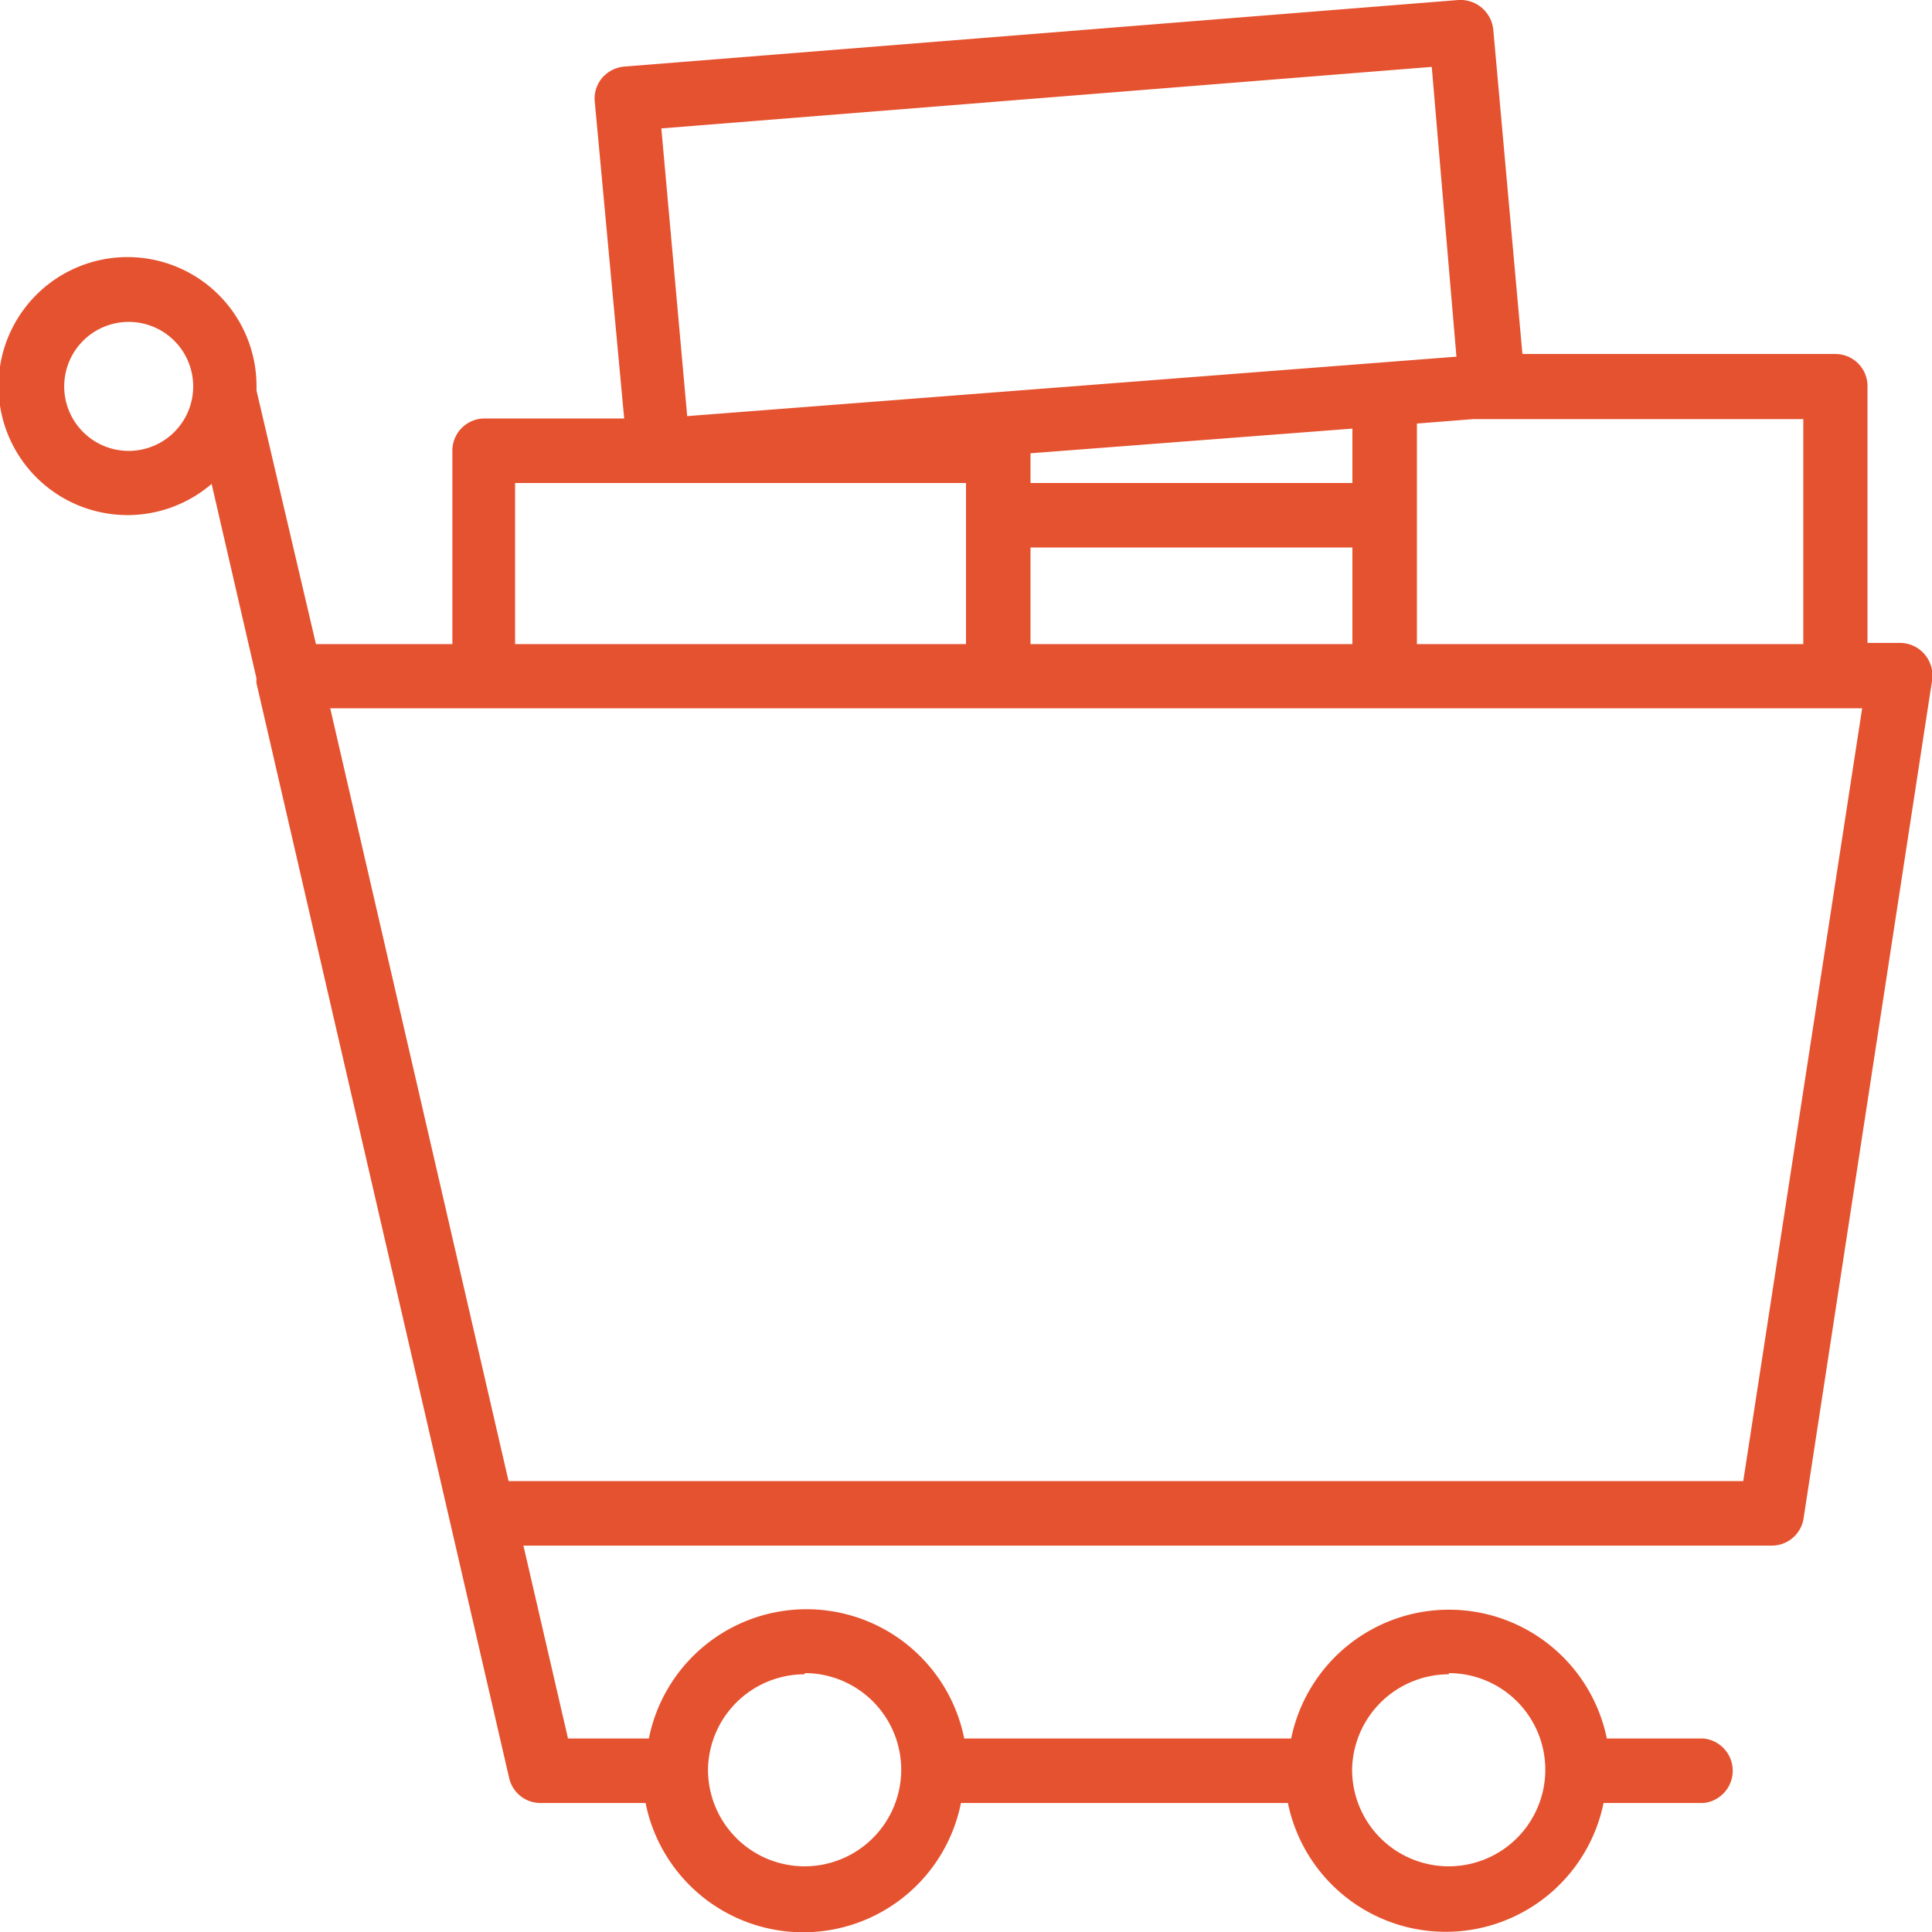 <svg id="Calque_1" data-name="Calque 1" xmlns="http://www.w3.org/2000/svg" viewBox="0 0 65 65"><defs><style>.cls-1{fill:#e5522f;}</style></defs><title>atout_3</title><g id="Homepage"><g id="main"><g id="avantages"><g id="gamme"><g id="ico"><path id="Shape" class="cls-1" d="M64.74,22a1.09,1.09,0,0,0-.82-.37H62.83V13a1.08,1.08,0,0,0-1.08-1.09H51.22L50.24,1a1.11,1.11,0,0,0-1.17-1L21,2.24a1.11,1.11,0,0,0-.74.38,1.07,1.07,0,0,0-.25.8L21,14.08h-4.7a1.08,1.08,0,0,0-1.08,1.09v6.5H10.63l-2-8.53s0-.09,0-.14a4.34,4.34,0,1,0-1.51,3.28l1.51,6.55a.78.78,0,0,0,0,.16l6.5,28.17h0l2,8.66a1.08,1.08,0,0,0,1.06.84h3.53a5.41,5.41,0,0,0,10.61,0h11a5.42,5.42,0,0,0,10.62,0h3.36a1.09,1.09,0,0,0,0-2.17H54.06a5.42,5.42,0,0,0-10.62,0h-11a5.41,5.41,0,0,0-10.61,0H19.11L17.61,52h42a1.08,1.08,0,0,0,1.07-.92L65,22.91A1.1,1.1,0,0,0,64.74,22Zm-16,34.29a3.25,3.25,0,1,1-3.25,3.25A3.26,3.26,0,0,1,48.75,56.33Zm-21.67,0a3.25,3.25,0,1,1-3.25,3.25A3.25,3.25,0,0,1,27.08,56.33ZM60.67,21.67h-13V14.25l1.9-.15h11.1Zm-26,0V18.42H45.5v3.25ZM45.5,14.42v1.83H34.67v-1ZM48.17,2.25,49,12,23.12,14l-.87-9.68Zm-30.84,14H32.5v5.42H17.33Zm-13-1.08A2.17,2.17,0,1,1,6.5,13,2.17,2.17,0,0,1,4.33,15.17ZM58.65,49.83H17.11l-6-26H62.65Z"/></g></g></g></g></g></svg>